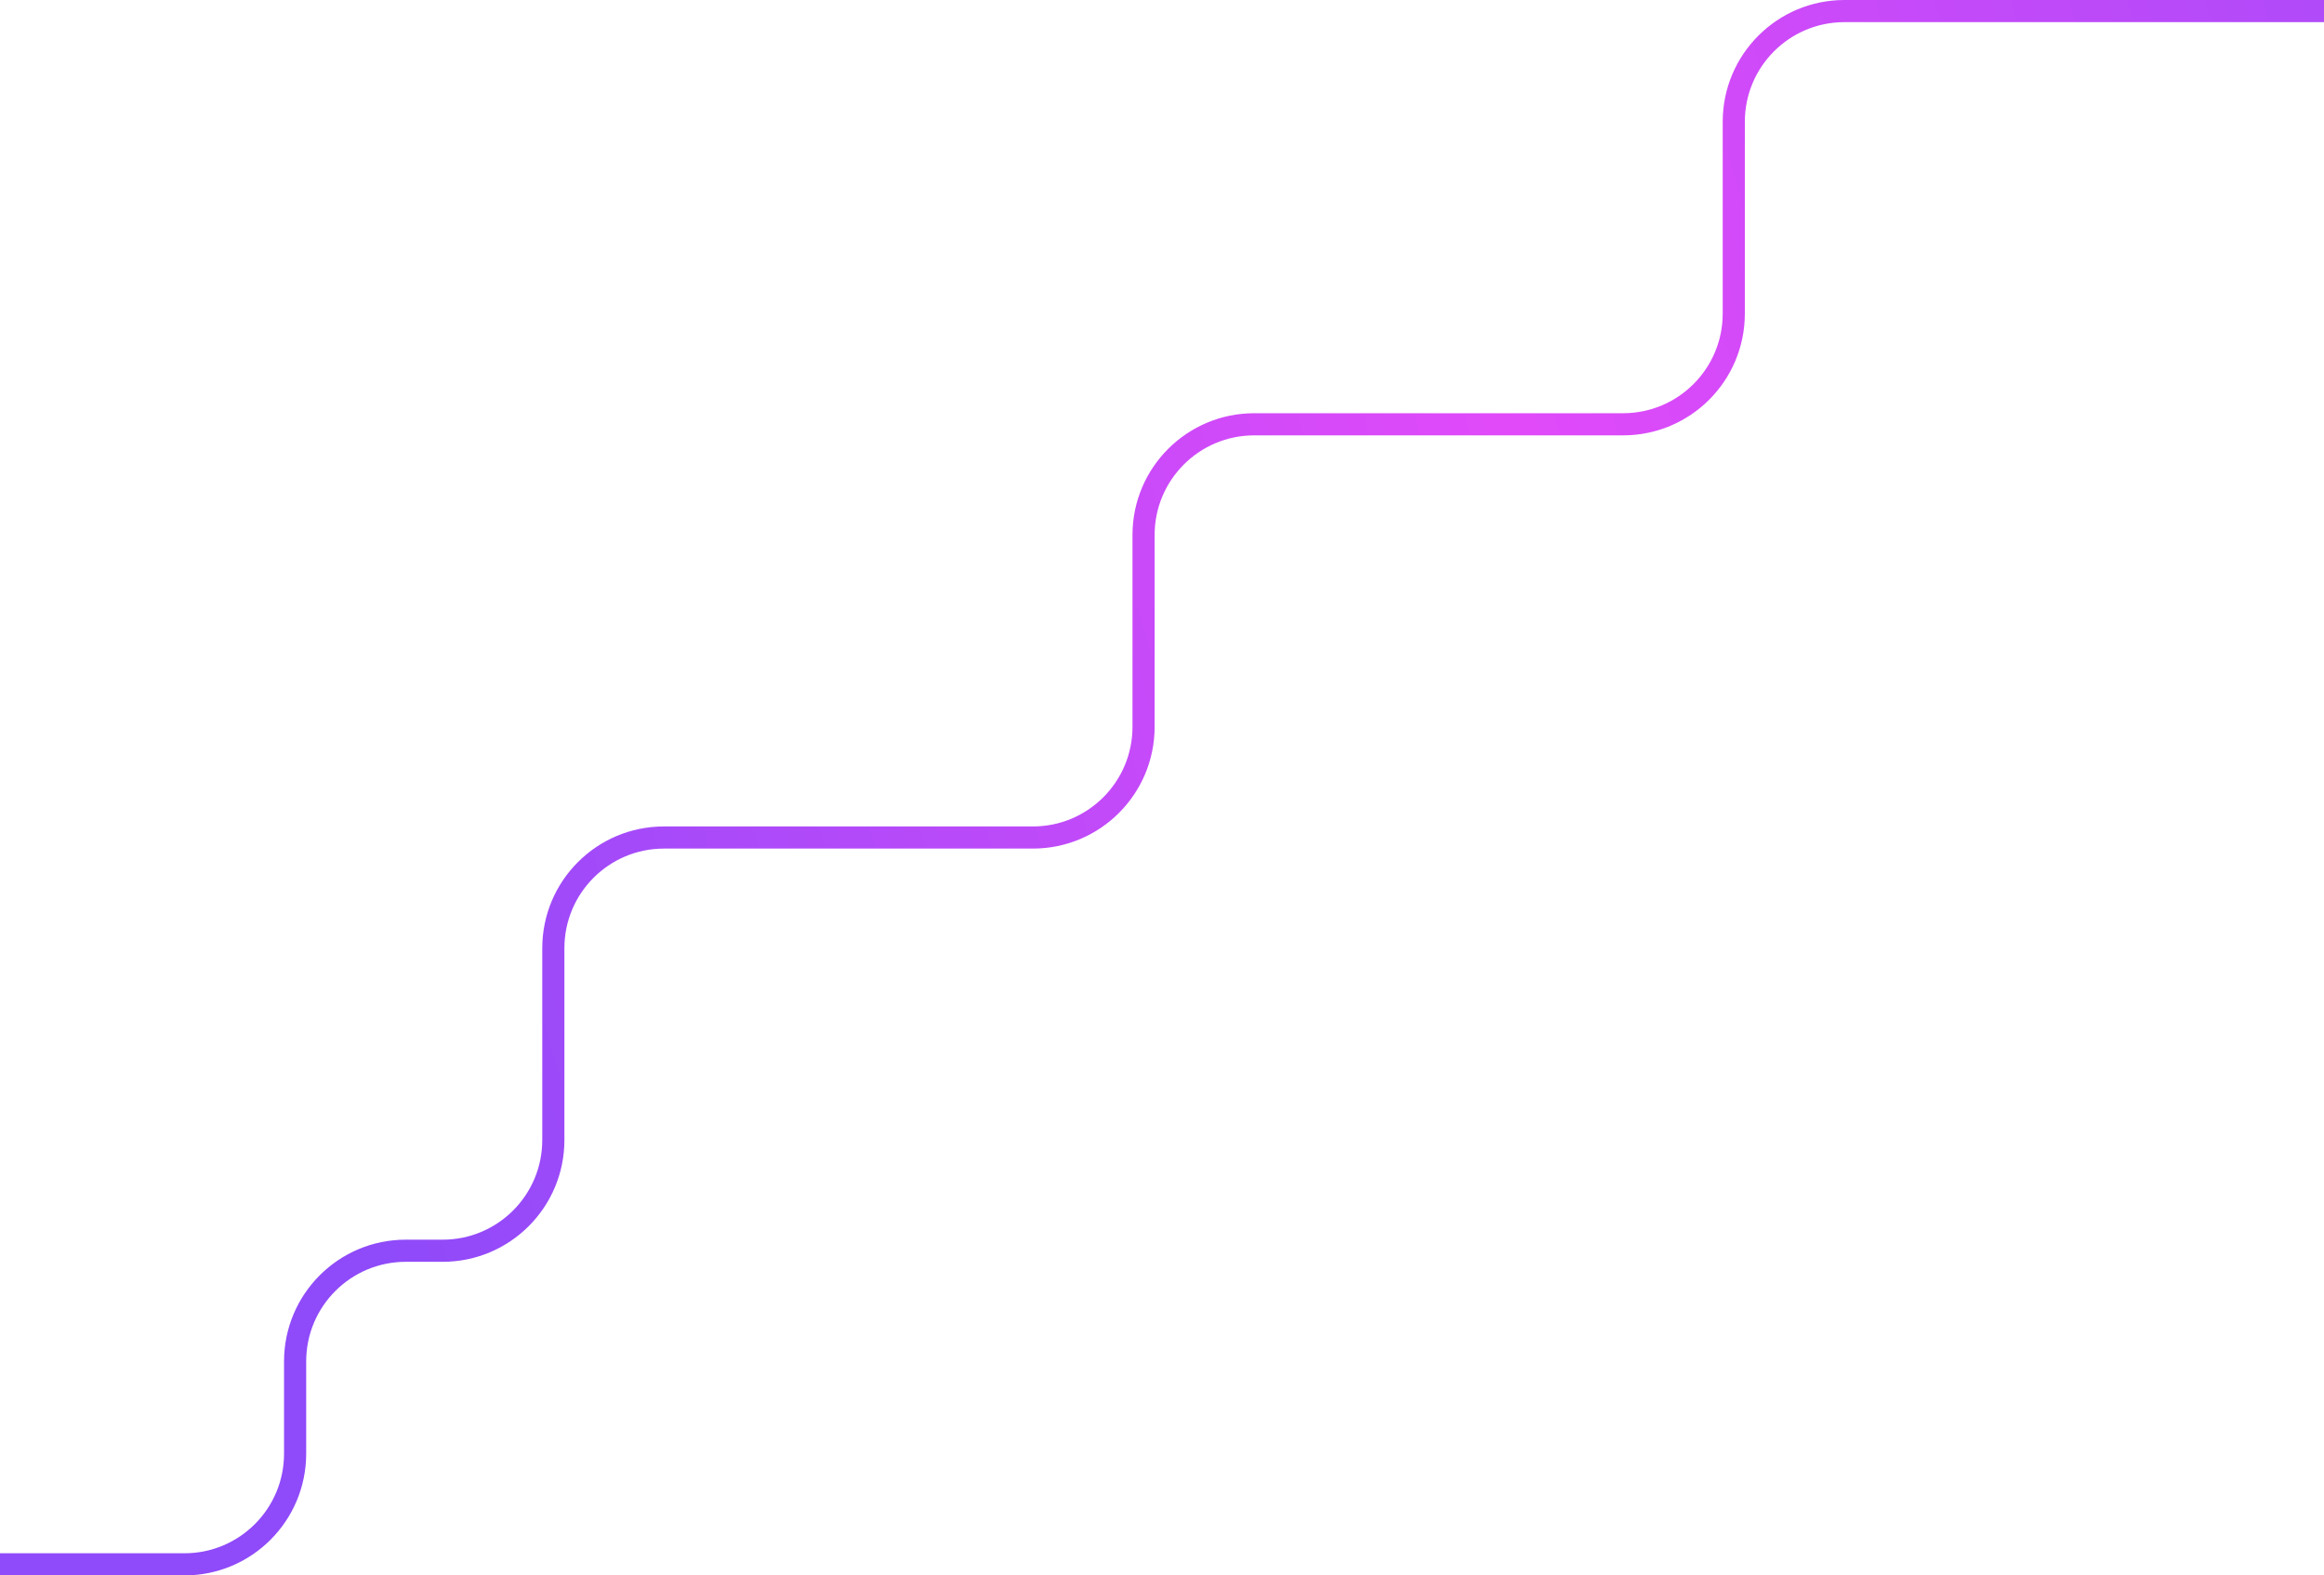 <?xml version="1.0" encoding="UTF-8"?> <svg xmlns="http://www.w3.org/2000/svg" width="630" height="427" viewBox="0 0 630 427" fill="none"> <path d="M630 3H500C483.431 3 470 16.431 470 33V85C470 101.569 456.569 115 440 115H340C323.431 115 310 128.431 310 145V197C310 213.569 296.569 227 280 227H180C163.431 227 150 240.431 150 257V309C150 325.569 136.569 339 120 339H110C93.431 339 80 352.431 80 369V394C80 410.569 66.569 424 50 424H0" stroke="url(#paint0_linear_567_701)" stroke-width="6"></path> <defs> <linearGradient id="paint0_linear_567_701" x1="-53.5" y1="452" x2="942.336" y2="155.022" gradientUnits="userSpaceOnUse"> <stop stop-color="#8F4AF9"></stop> <stop offset="0.177" stop-color="#8F4AF9"></stop> <stop offset="0.519" stop-color="#E14AF9"></stop> <stop offset="0.916" stop-color="#8F4AF9"></stop> </linearGradient> </defs> </svg> 
